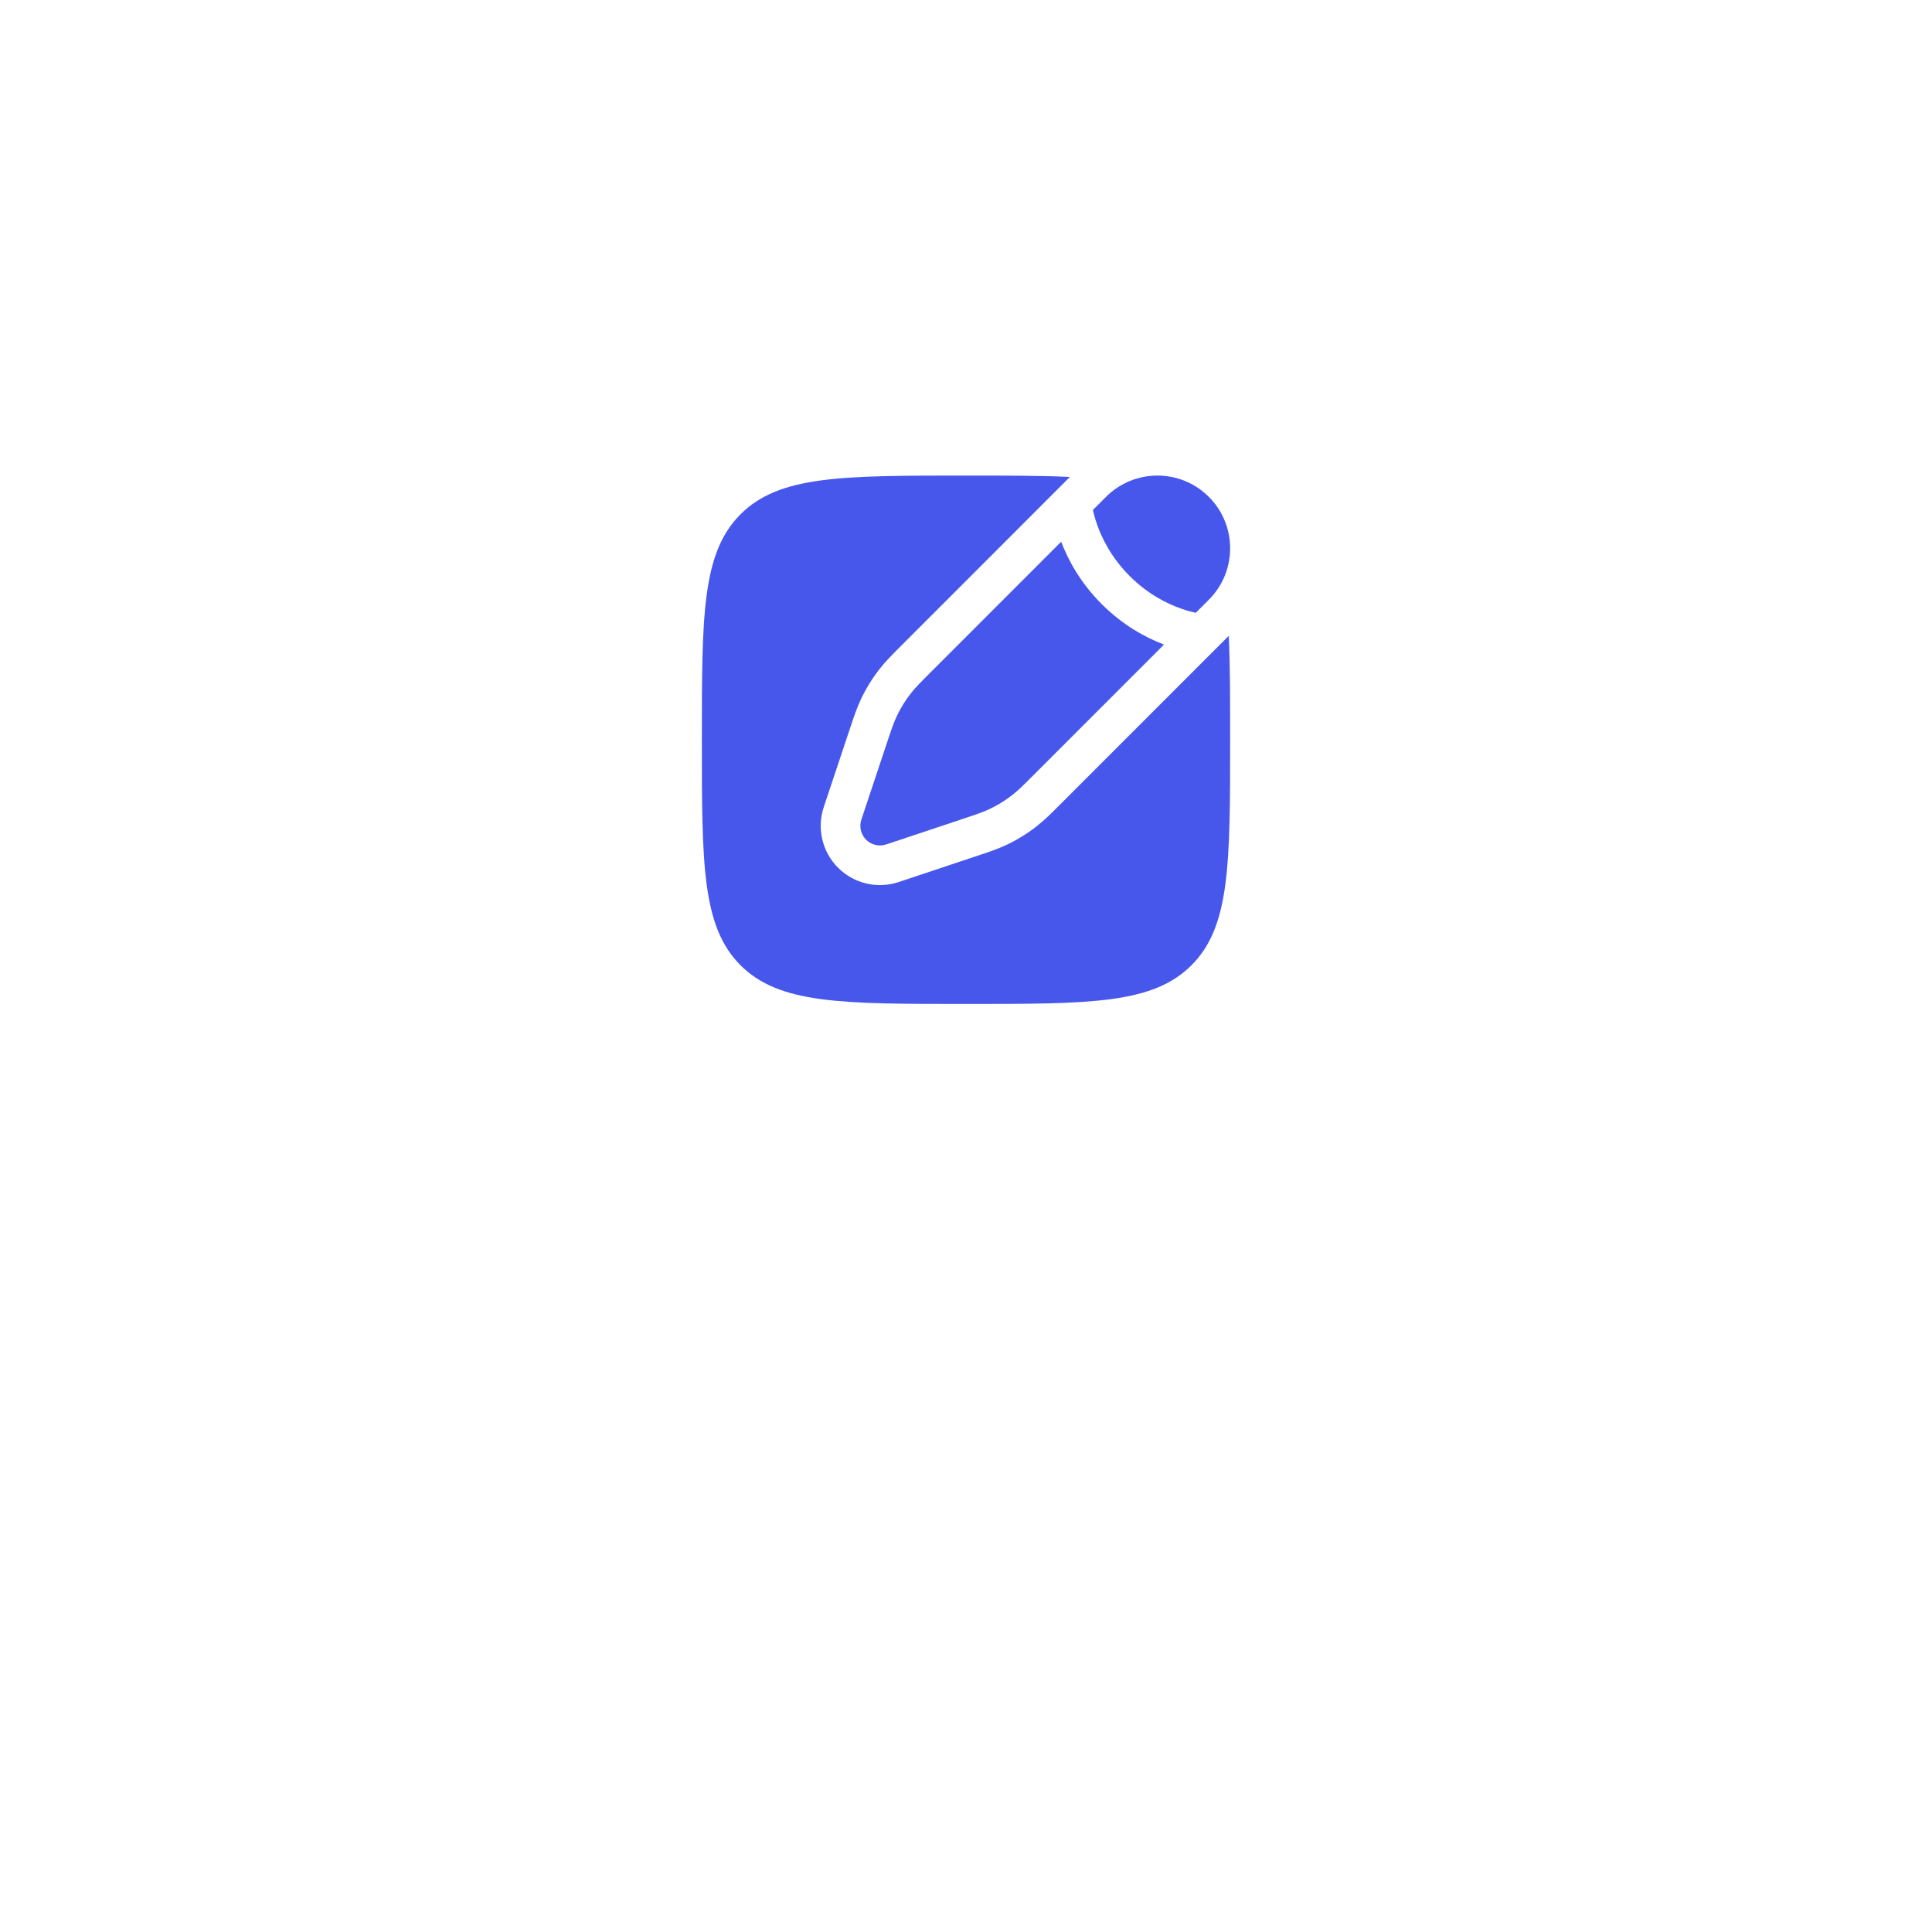 <svg width="128" height="127" viewBox="0 0 128 127" fill="none" xmlns="http://www.w3.org/2000/svg">
<g filter="url(#filter0_d_2_557)">
<rect x="24" y="9" width="80.299" height="80.299" rx="17.844" fill="white"/>
</g>
<path d="M80.089 32.911C81.97 34.792 81.97 37.842 80.089 39.724L79.222 40.591C78.969 40.536 78.651 40.453 78.289 40.327C77.319 39.99 76.044 39.355 74.845 38.155C73.645 36.956 73.01 35.681 72.673 34.711C72.547 34.349 72.464 34.031 72.409 33.778L73.276 32.911C75.158 31.03 78.208 31.03 80.089 32.911Z" fill="#4757EC"/>
<path d="M68.515 51.297C67.808 52.005 67.455 52.358 67.065 52.662C66.605 53.021 66.108 53.328 65.581 53.579C65.135 53.792 64.661 53.95 63.712 54.266L58.71 55.933C58.243 56.089 57.728 55.967 57.38 55.62C57.033 55.272 56.911 54.757 57.067 54.29L58.734 49.288C59.05 48.339 59.208 47.865 59.421 47.419C59.672 46.892 59.979 46.395 60.338 45.935C60.642 45.545 60.995 45.192 61.703 44.485L70.306 35.882C70.767 37.097 71.576 38.599 72.989 40.011C74.401 41.424 75.903 42.233 77.118 42.694L68.515 51.297Z" fill="#4757EC"/>
<path d="M78.937 63.937C81.5 61.374 81.5 57.25 81.5 49C81.5 46.291 81.5 44.026 81.409 42.116L70.275 53.249C69.661 53.864 69.199 54.327 68.679 54.732C68.069 55.208 67.409 55.616 66.71 55.949C66.115 56.232 65.496 56.439 64.671 56.713L59.54 58.424C58.13 58.894 56.575 58.527 55.524 57.476C54.473 56.425 54.106 54.87 54.576 53.46L56.287 48.329C56.561 47.504 56.768 46.885 57.051 46.29C57.384 45.591 57.792 44.931 58.268 44.321C58.673 43.801 59.136 43.339 59.751 42.725L70.884 31.591C68.974 31.5 66.709 31.5 64 31.5C55.75 31.5 51.626 31.5 49.063 34.063C46.5 36.626 46.5 40.75 46.5 49C46.5 57.25 46.5 61.374 49.063 63.937C51.626 66.5 55.75 66.5 64 66.5C72.25 66.5 76.374 66.5 78.937 63.937Z" fill="#4757EC"/>
<defs>
<filter id="filter0_d_2_557" x="0.803" y="0.078" width="126.694" height="126.694" filterUnits="userSpaceOnUse" color-interpolation-filters="sRGB">
<feFlood flood-opacity="0" result="BackgroundImageFix"/>
<feColorMatrix in="SourceAlpha" type="matrix" values="0 0 0 0 0 0 0 0 0 0 0 0 0 0 0 0 0 0 127 0" result="hardAlpha"/>
<feOffset dy="14.275"/>
<feGaussianBlur stdDeviation="11.599"/>
<feComposite in2="hardAlpha" operator="out"/>
<feColorMatrix type="matrix" values="0 0 0 0 0.278 0 0 0 0 0.341 0 0 0 0 0.925 0 0 0 0.32 0"/>
<feBlend mode="normal" in2="BackgroundImageFix" result="effect1_dropShadow_2_557"/>
<feBlend mode="normal" in="SourceGraphic" in2="effect1_dropShadow_2_557" result="shape"/>
</filter>
</defs>
</svg>
